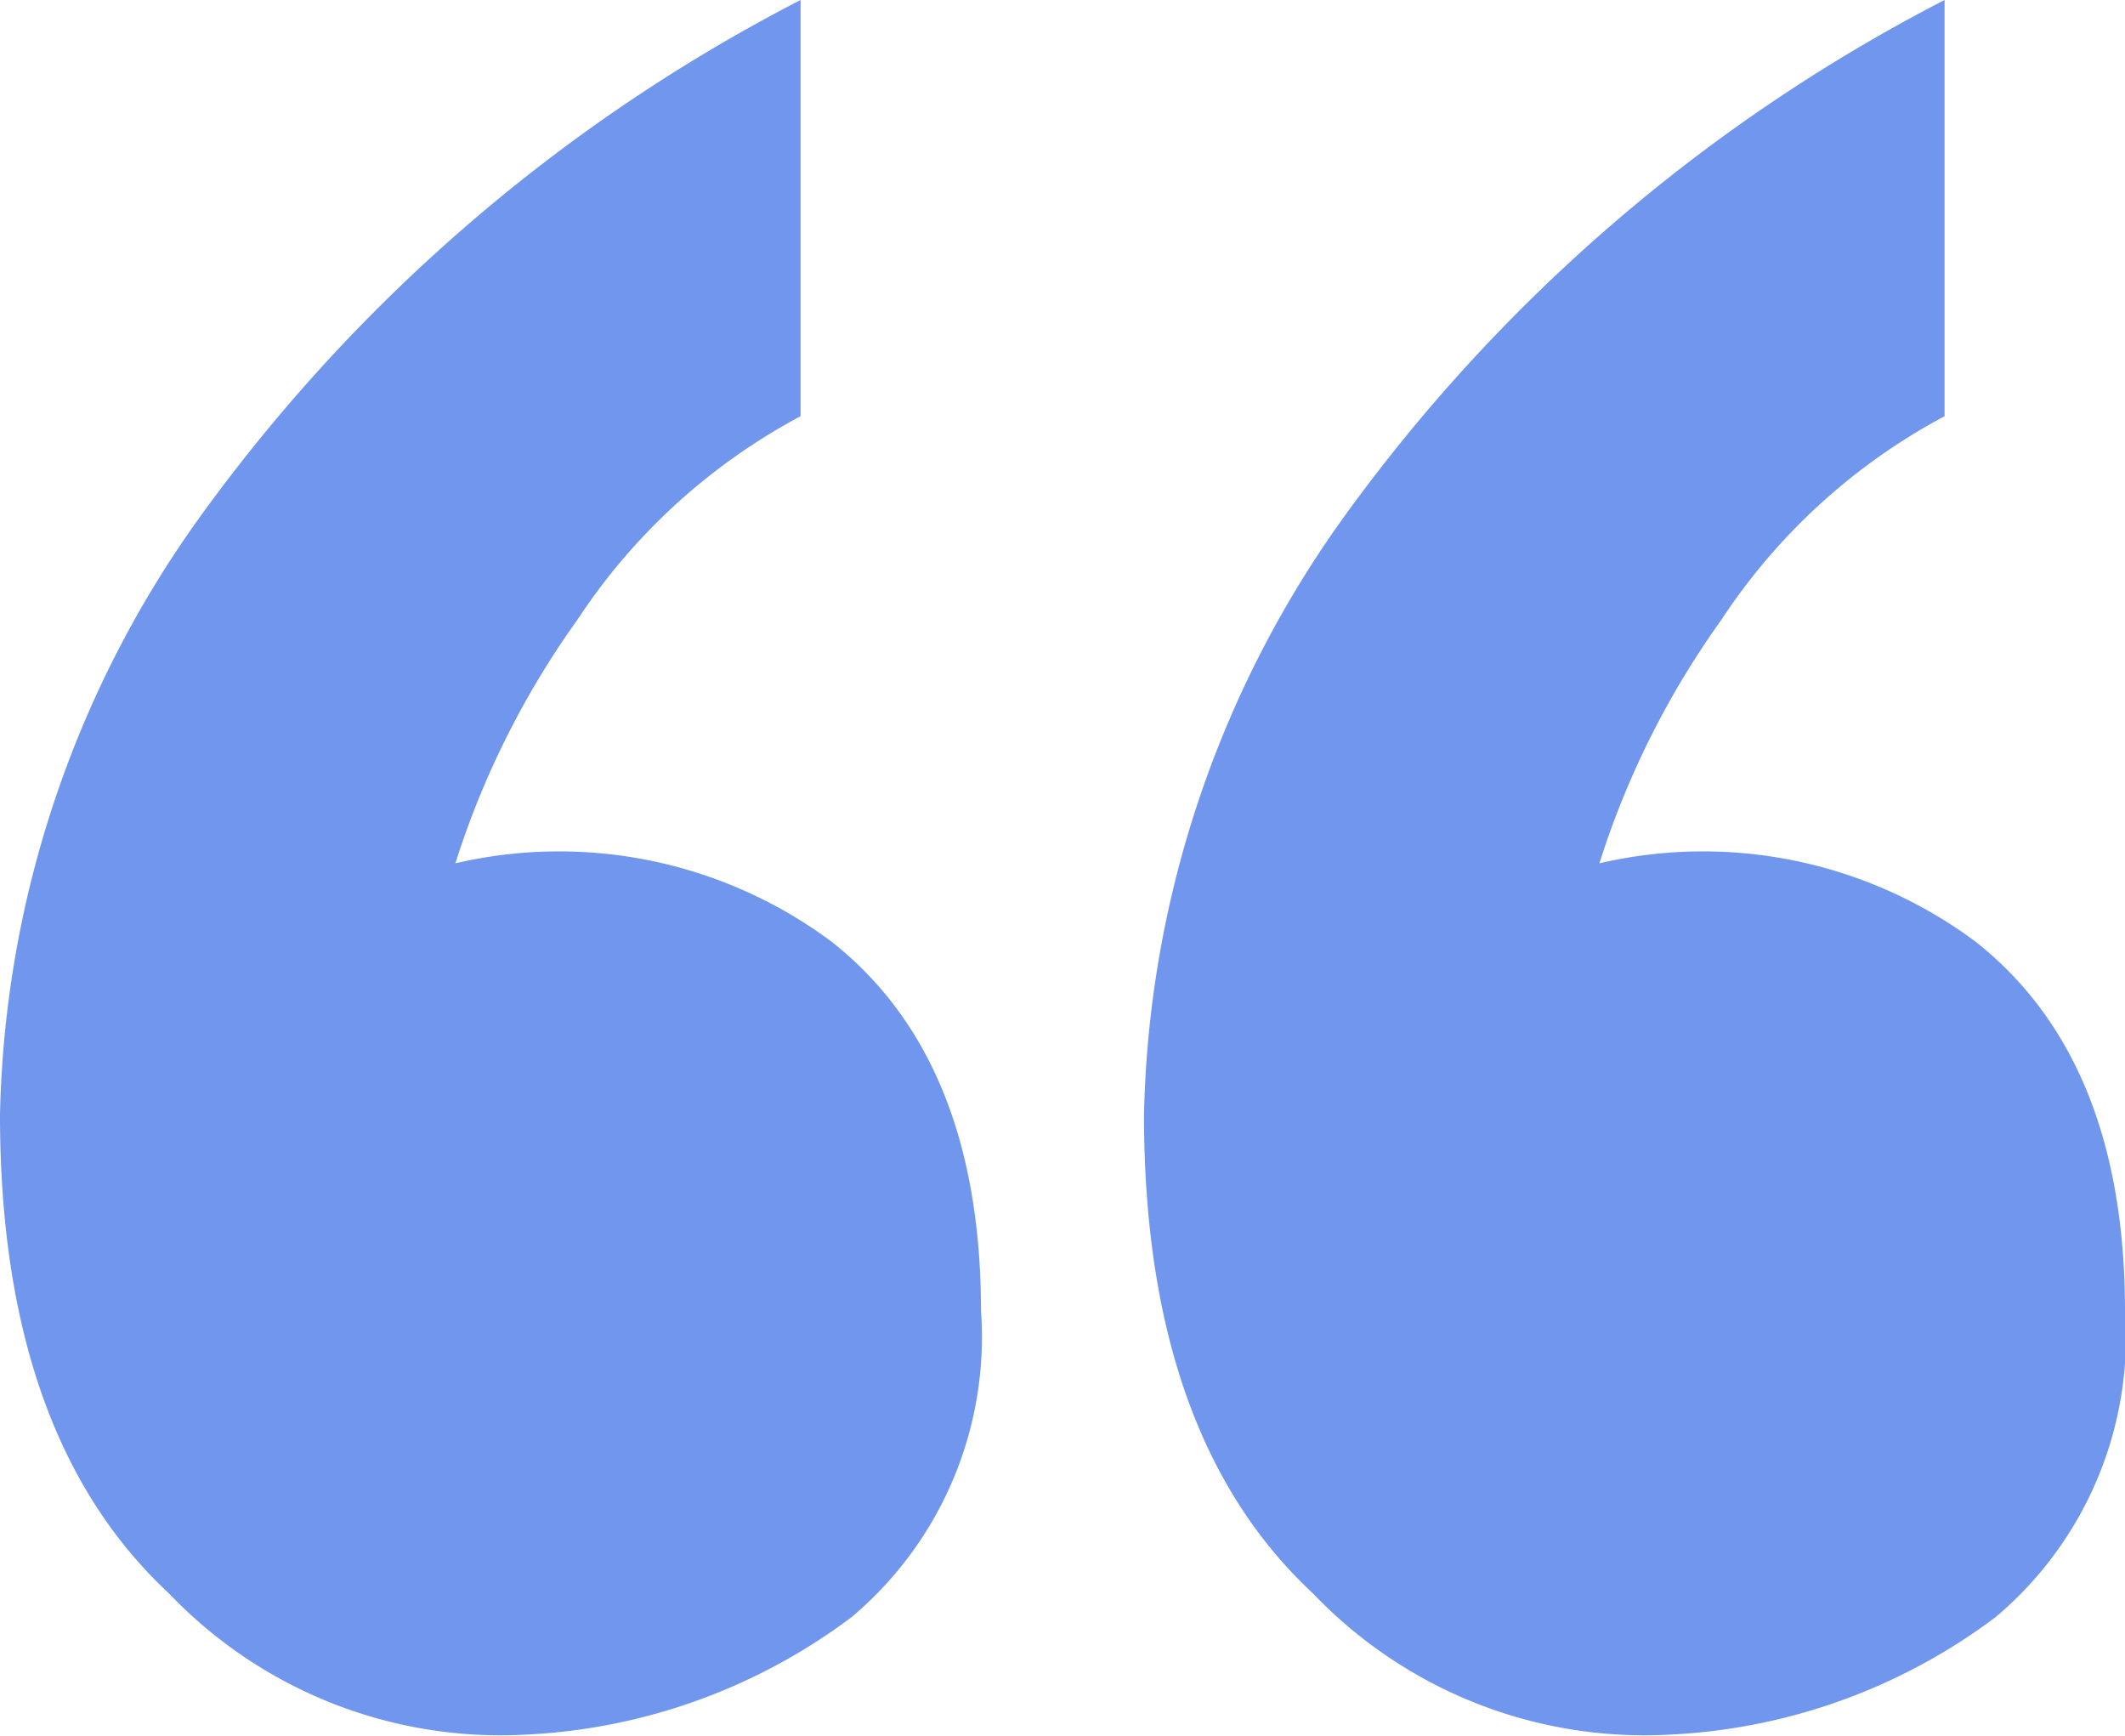 <svg xmlns="http://www.w3.org/2000/svg" width="31.834" height="26.003" viewBox="0 0 31.834 26.003">
  <g id="그룹_19089" data-name="그룹 19089" transform="translate(-336.166 -672.011)">
    <path id="패스_7764" data-name="패스 7764" d="M11.993,6.234A9.15,9.15,0,0,0,8.645,9.29a12.959,12.959,0,0,0-1.823,3.641,6.837,6.837,0,0,1,5.64,1.177q2.232,1.765,2.234,5.525a5.482,5.482,0,0,1-1.937,4.587,8.81,8.81,0,0,1-4.88,1.761,6.864,6.864,0,0,1-5.348-2.115Q0,21.513,0,16.7A15.881,15.881,0,0,1,2.942,7.817,25.479,25.479,0,0,1,11.993,0Z" transform="translate(336.166 672.011)" fill="#7097ed"/>
    <path id="패스_7820" data-name="패스 7820" d="M11.993,6.234A9.15,9.15,0,0,0,8.645,9.29a12.959,12.959,0,0,0-1.823,3.641,6.837,6.837,0,0,1,5.64,1.177q2.232,1.765,2.234,5.525a5.482,5.482,0,0,1-1.937,4.587,8.81,8.81,0,0,1-4.88,1.761,6.864,6.864,0,0,1-5.348-2.115Q0,21.513,0,16.7A15.881,15.881,0,0,1,2.942,7.817,25.479,25.479,0,0,1,11.993,0Z" transform="translate(353.304 672.011)" fill="#7097ed"/>
  </g>
</svg>
